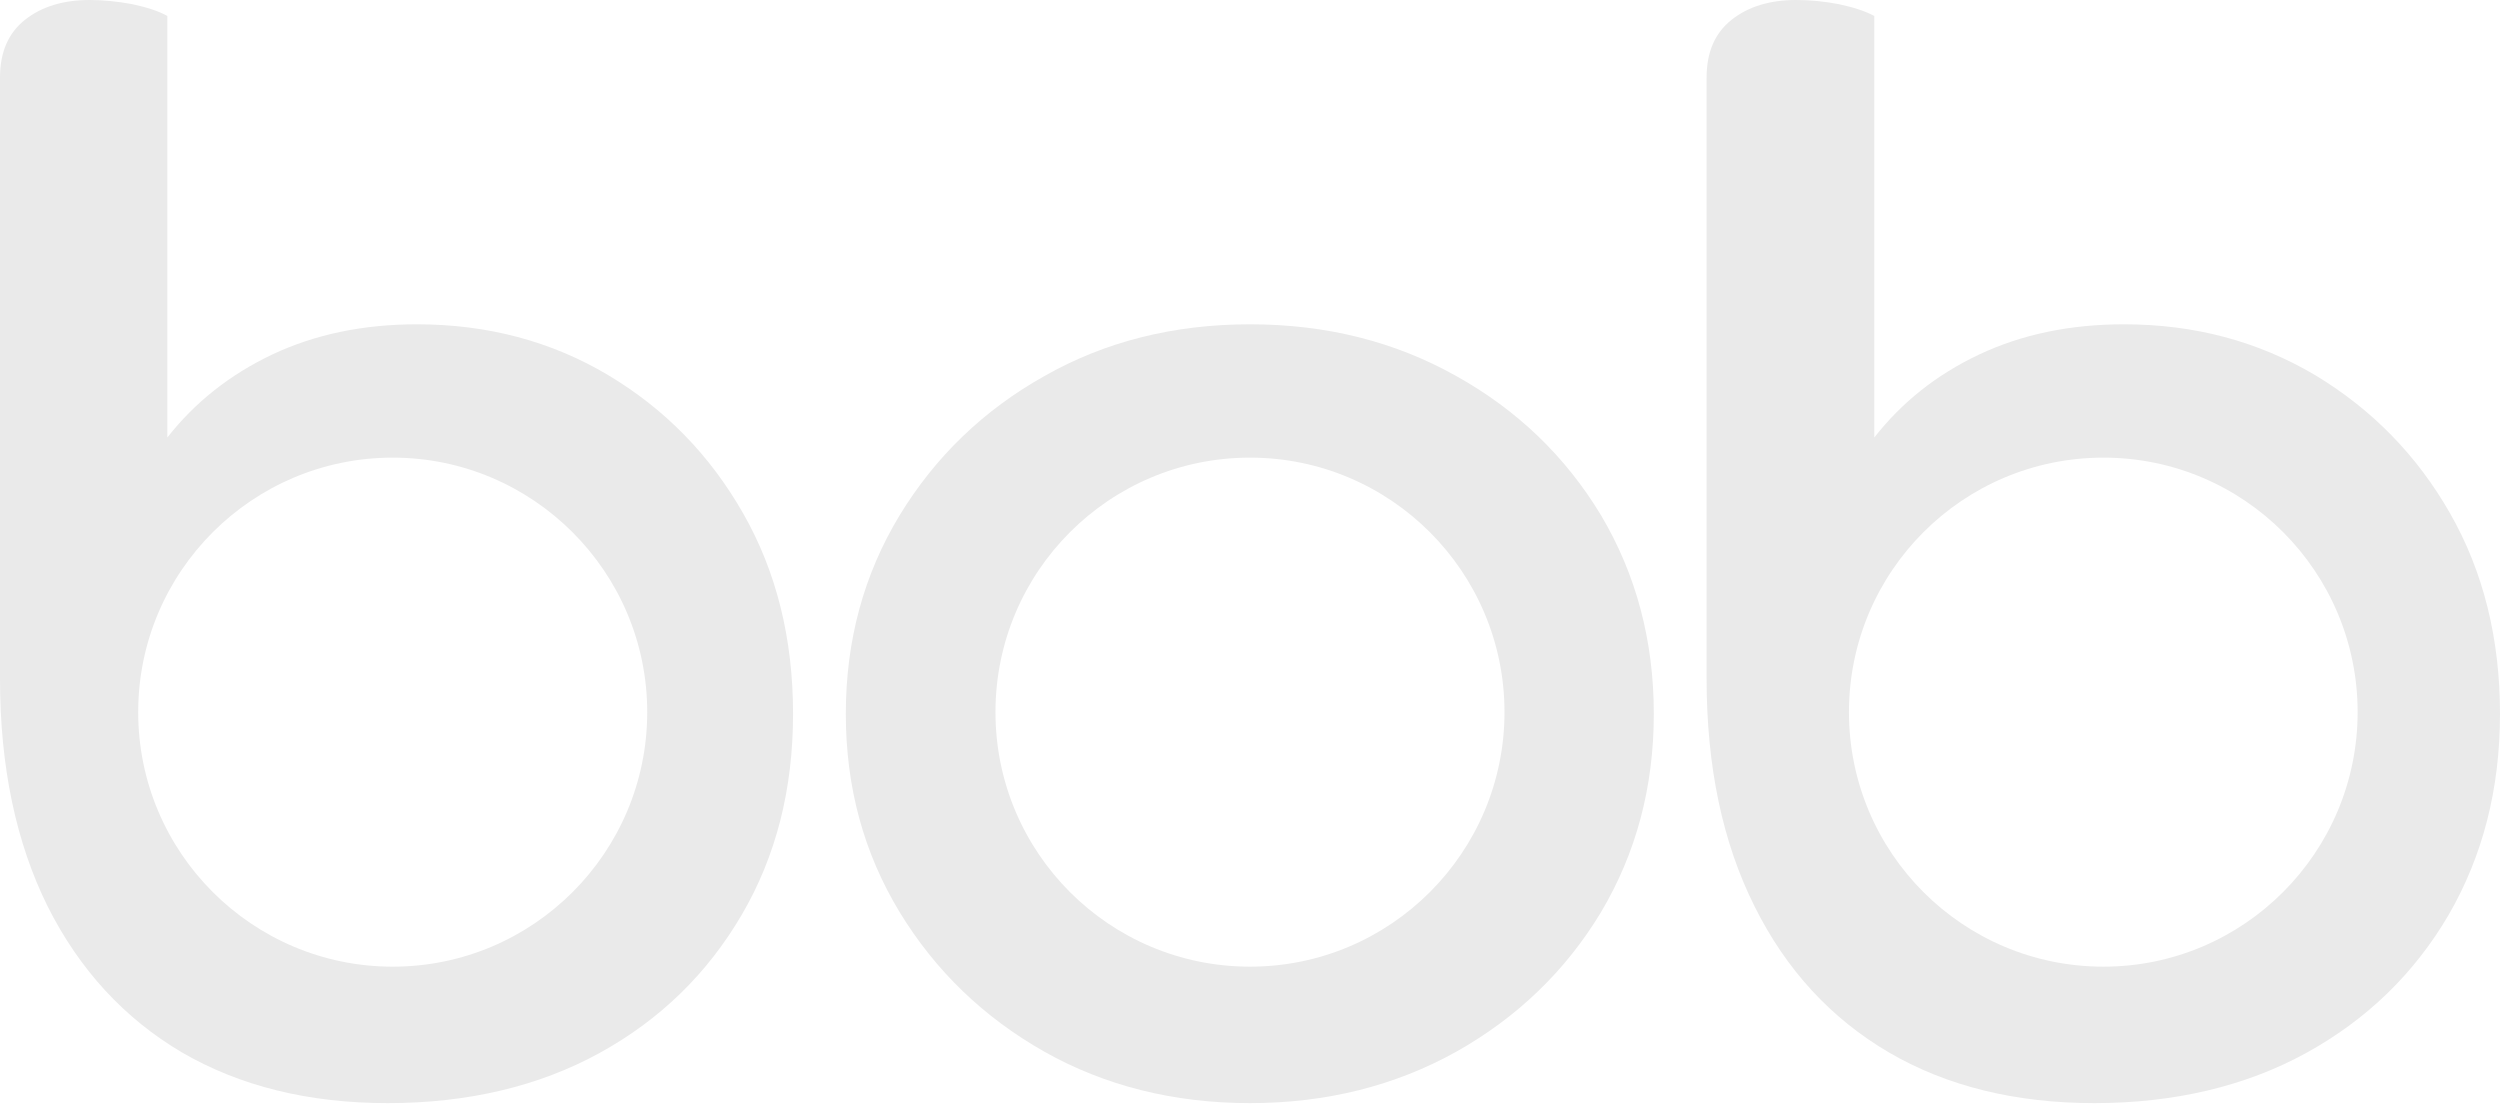 <svg width="280" height="124" viewBox="0 0 280 124" fill="none" xmlns="http://www.w3.org/2000/svg">
<path d="M83.222 57.478C79.489 50.944 74.472 45.811 68.094 42C61.755 38.228 54.6 36.322 46.706 36.322C40.678 36.322 35.272 37.45 30.489 39.706C25.744 41.961 21.817 45.072 18.744 49V1.789C17.772 1.244 16.45 0.817 14.817 0.467C13.144 0.156 11.55 0 10.033 0C7.078 0 4.667 0.739 2.8 2.217C0.933 3.694 0 5.833 0 8.711V75.989C0 85.867 1.789 94.344 5.328 101.5C8.906 108.617 13.922 114.061 20.378 117.872C26.872 121.644 34.533 123.55 43.439 123.55C52.344 123.55 60.317 121.683 67.122 117.95C73.928 114.217 79.217 109.044 83.067 102.472C86.917 95.9 88.822 88.394 88.822 79.956C88.822 71.517 86.956 64.011 83.222 57.478ZM43.983 108.267C28.272 108.267 15.478 95.511 15.478 79.761C15.478 64.011 28.272 51.255 43.983 51.255C59.694 51.255 72.489 64.05 72.489 79.761C72.489 95.472 59.733 108.267 43.983 108.267Z" fill="#EAEAEA"/>
<path d="M179.315 57.711C175.349 51.139 169.943 45.928 163.099 42.117C156.254 38.267 148.554 36.322 139.999 36.322C131.443 36.322 123.743 38.267 116.976 42.117C110.171 45.928 104.765 51.139 100.76 57.711C96.754 64.322 94.732 71.711 94.732 79.955C94.732 88.2 96.754 95.55 100.76 102.161C104.765 108.733 110.171 113.944 116.976 117.794C123.743 121.605 131.443 123.55 139.999 123.55C148.554 123.55 156.254 121.605 163.099 117.794C169.943 113.944 175.349 108.733 179.315 102.161C183.243 95.55 185.226 88.161 185.226 79.955C185.226 71.75 183.243 64.322 179.315 57.711ZM139.999 108.266C124.249 108.266 111.493 95.511 111.493 79.761C111.493 64.011 124.249 51.255 139.999 51.255C155.749 51.255 168.504 64.05 168.504 79.761C168.504 95.472 155.749 108.266 139.999 108.266Z" fill="#EAEAEA"/>
<path d="M274.399 57.478C270.666 50.944 265.611 45.811 259.272 42C252.894 38.228 245.777 36.322 237.883 36.322C231.855 36.322 226.45 37.45 221.666 39.705C216.883 41.961 212.994 45.072 209.922 49V1.789C208.911 1.244 207.588 0.817 205.955 0.467C204.322 0.155 202.727 -0 201.172 -0C198.216 -0 195.805 0.739 193.938 2.217C192.072 3.694 191.138 5.833 191.138 8.711V75.989C191.138 85.867 192.927 94.344 196.505 101.5C200.044 108.616 205.061 114.061 211.555 117.872C218.011 121.644 225.711 123.55 234.577 123.55C243.444 123.55 251.455 121.683 258.261 117.95C265.066 114.216 270.394 109.044 274.244 102.472C278.055 95.9 279.999 88.394 279.999 79.955C279.999 71.516 278.133 64.011 274.399 57.478ZM235.588 108.266C219.838 108.266 207.083 95.511 207.083 79.761C207.083 64.011 219.838 51.255 235.588 51.255C251.338 51.255 264.055 64.05 264.055 79.761C264.055 95.472 251.299 108.266 235.588 108.266Z" fill="#EAEAEA"/>
</svg>

